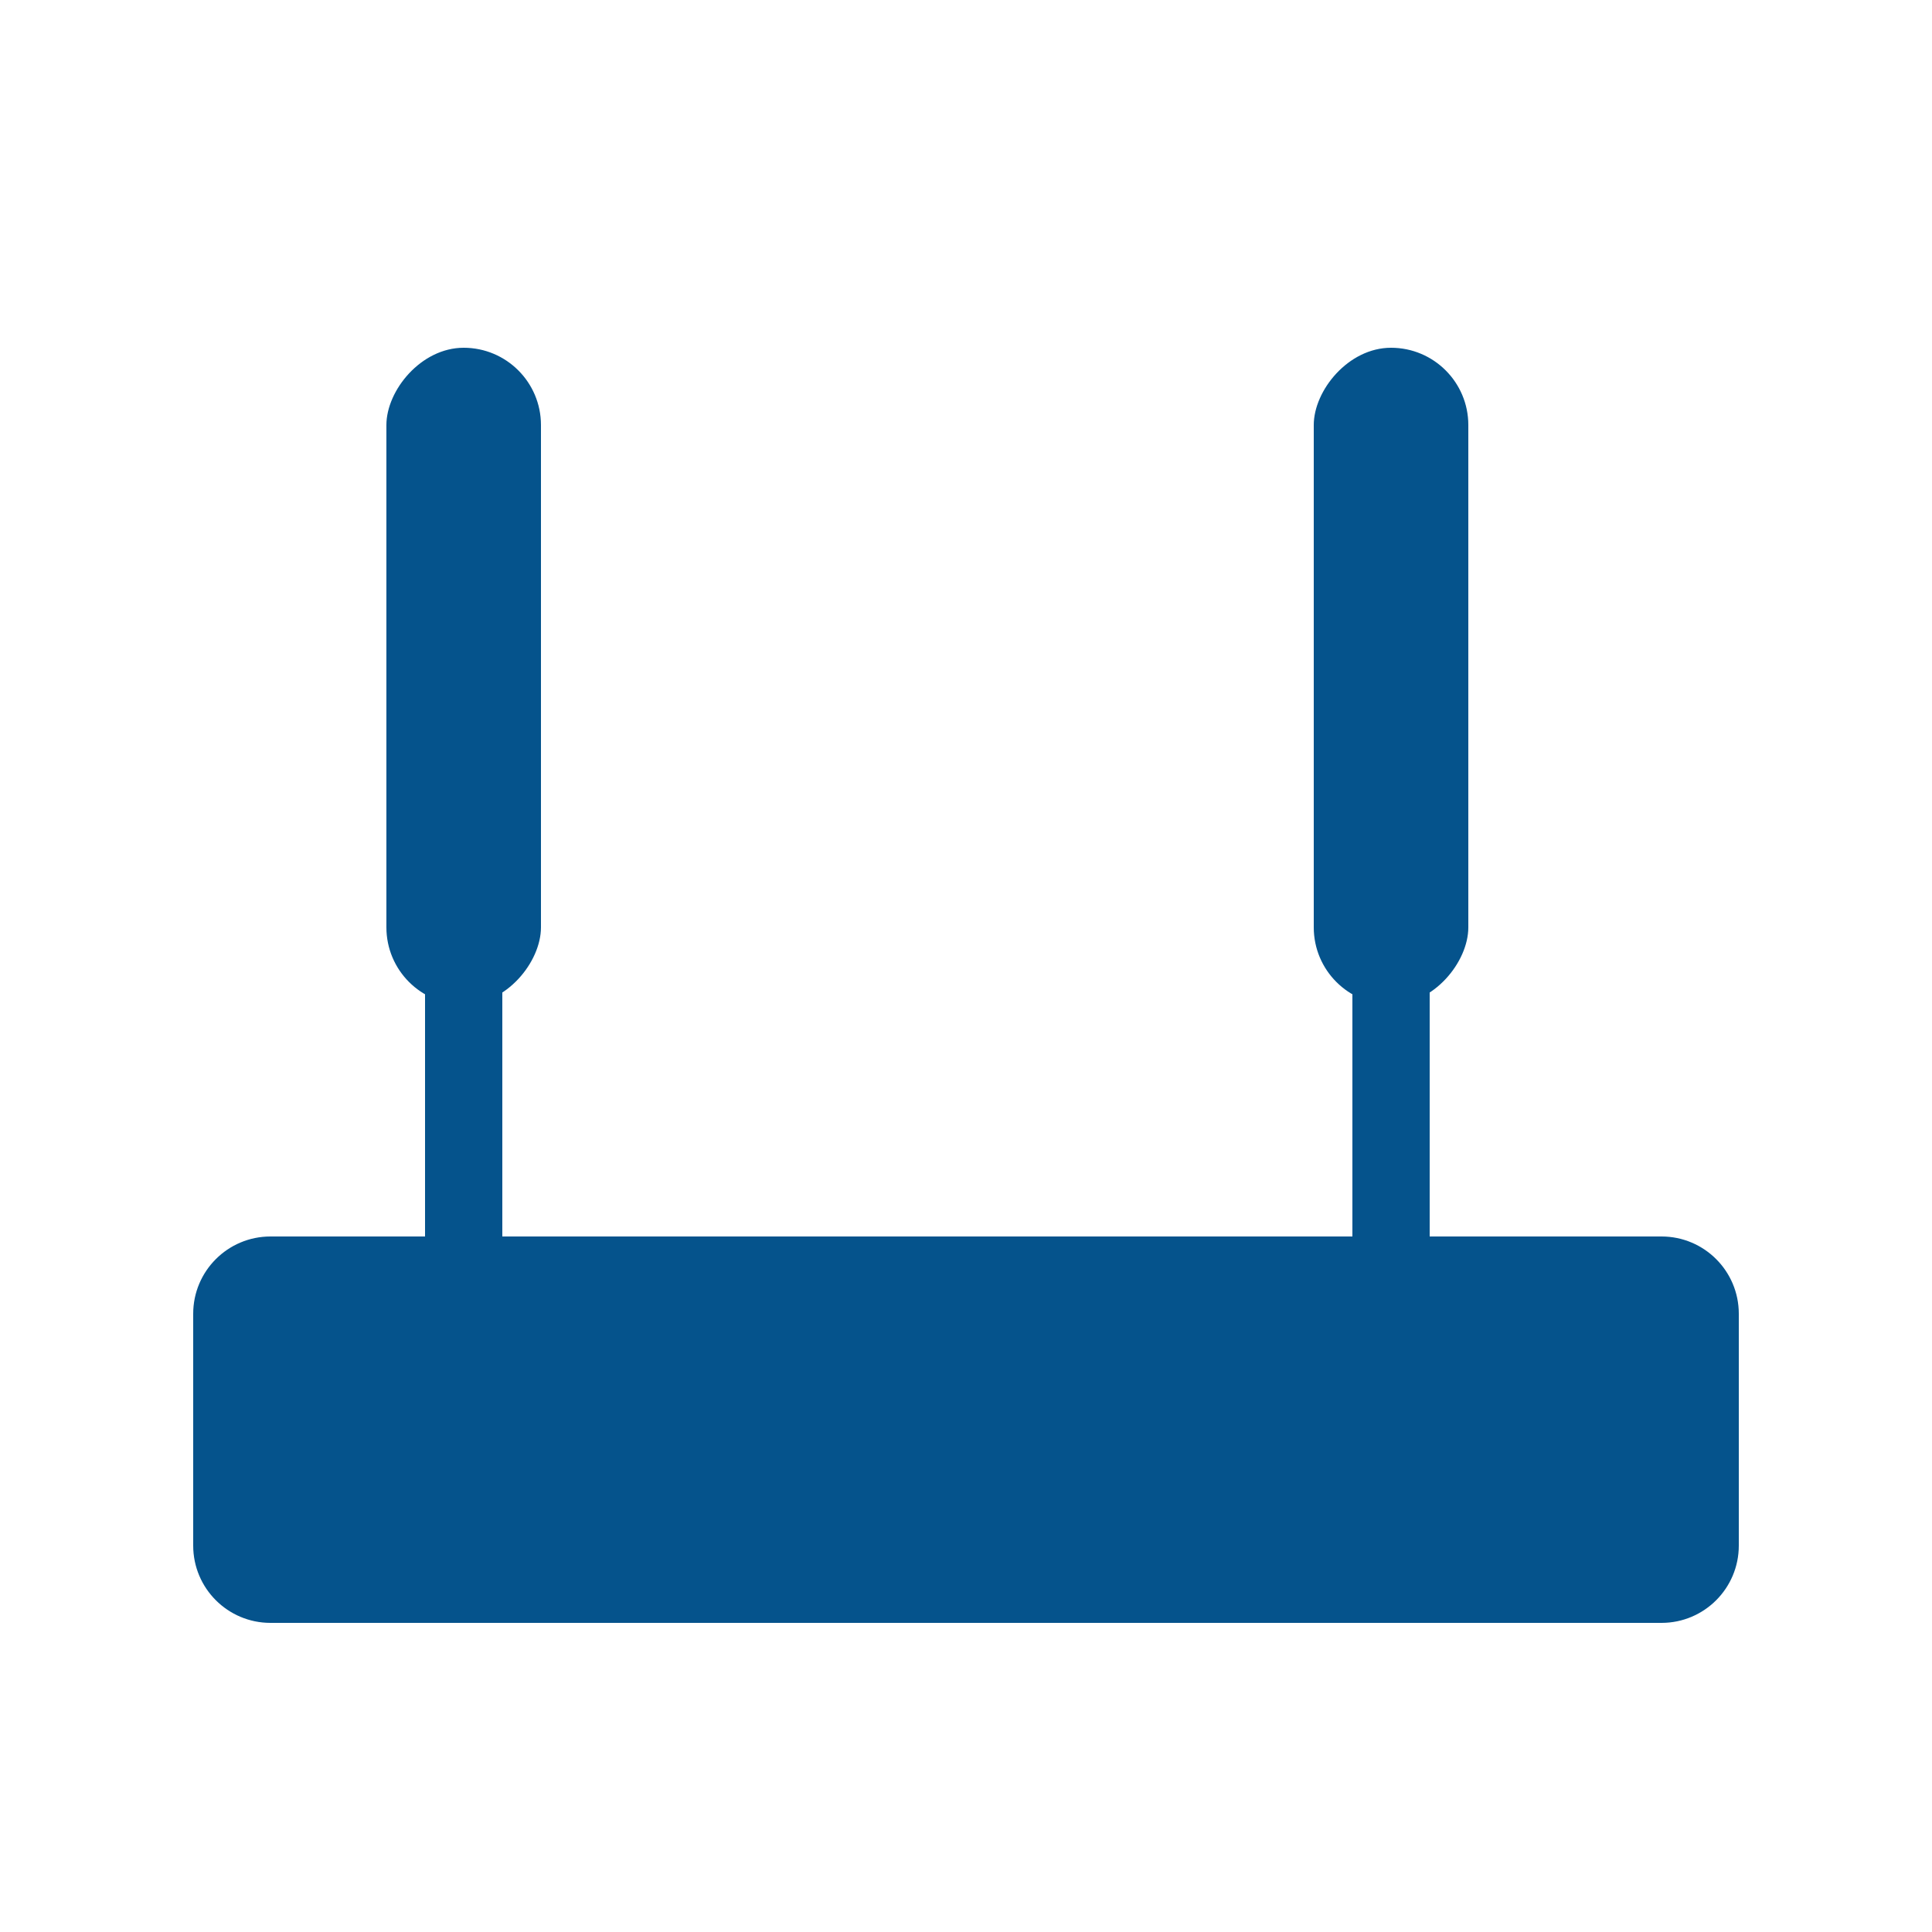 <?xml version="1.0" encoding="UTF-8"?> <svg xmlns="http://www.w3.org/2000/svg" width="200" height="200" viewBox="0 0 200 200" fill="none"> <rect width="2" height="10" transform="matrix(-4 0 0 4 52 92)" fill="#05538C"></rect> <rect width="4" height="17" rx="2" transform="matrix(-4 0 0 4 56 36)" fill="#05538C"></rect> <rect width="2" height="10" transform="matrix(-4 0 0 4 148 92)" fill="#05538C"></rect> <rect width="4" height="17" rx="2" transform="matrix(-4 0 0 4 152 36)" fill="#05538C"></rect> <path d="M20 136C20 131.582 23.582 128 28 128H172C176.418 128 180 131.582 180 136V160C180 164.418 176.418 168 172 168H28C23.582 168 20 164.418 20 160V136Z" fill="#05538C"></path> </svg> 